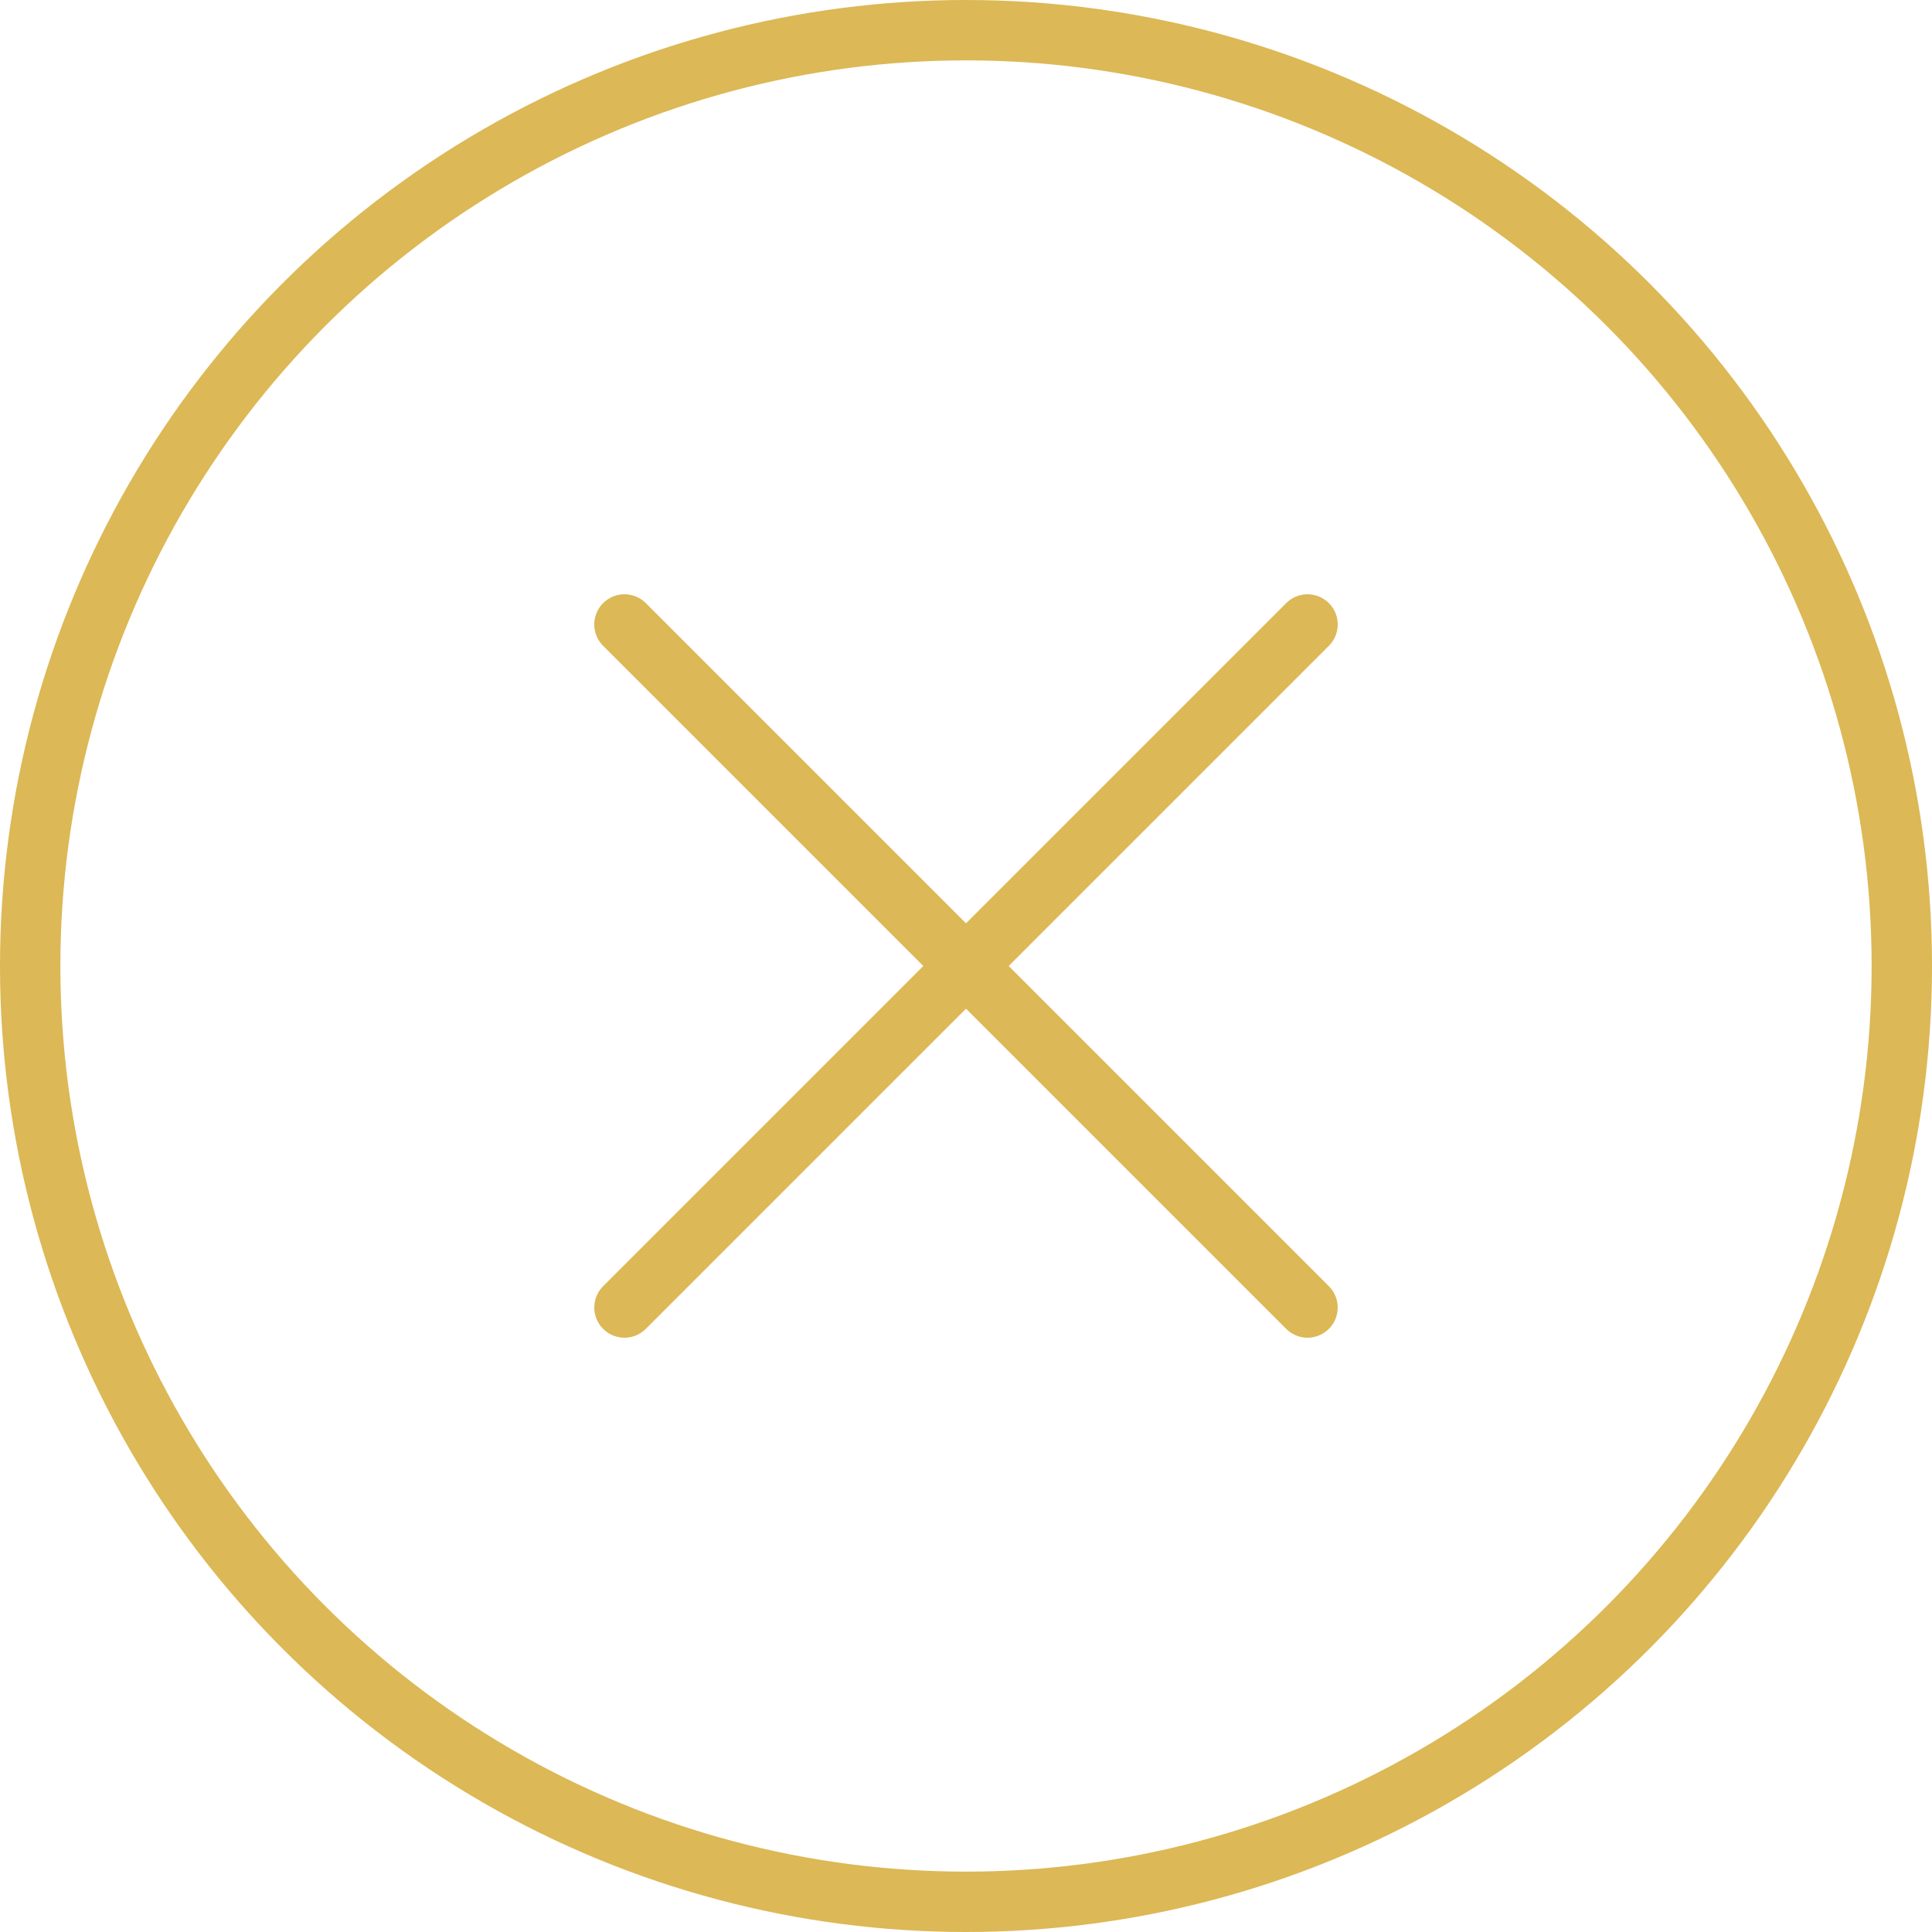 <svg xmlns="http://www.w3.org/2000/svg" width="32" height="32" viewBox="0 0 32 32">
  <g id="close-icon" transform="translate(1727 -10568)">
    <g id="Ellipse_12" data-name="Ellipse 12" transform="translate(-1727 10568)" fill="none" stroke="#dcb856" stroke-width="1">
      <circle cx="16" cy="16" r="16" stroke="none"/>
      <circle cx="16" cy="16" r="15.5" fill="none"/>
    </g>
    <line id="Line_7" data-name="Line 7" x2="16" transform="translate(-1716.657 10578.343) rotate(45)" fill="none" stroke="#dcb856" stroke-linecap="round" stroke-width="1"/>
    <line id="Line_9" data-name="Line 9" x2="16" transform="translate(-1705.343 10578.343) rotate(135)" fill="none" stroke="#dcb856" stroke-linecap="round" stroke-width="1"/>
  </g>
</svg>
